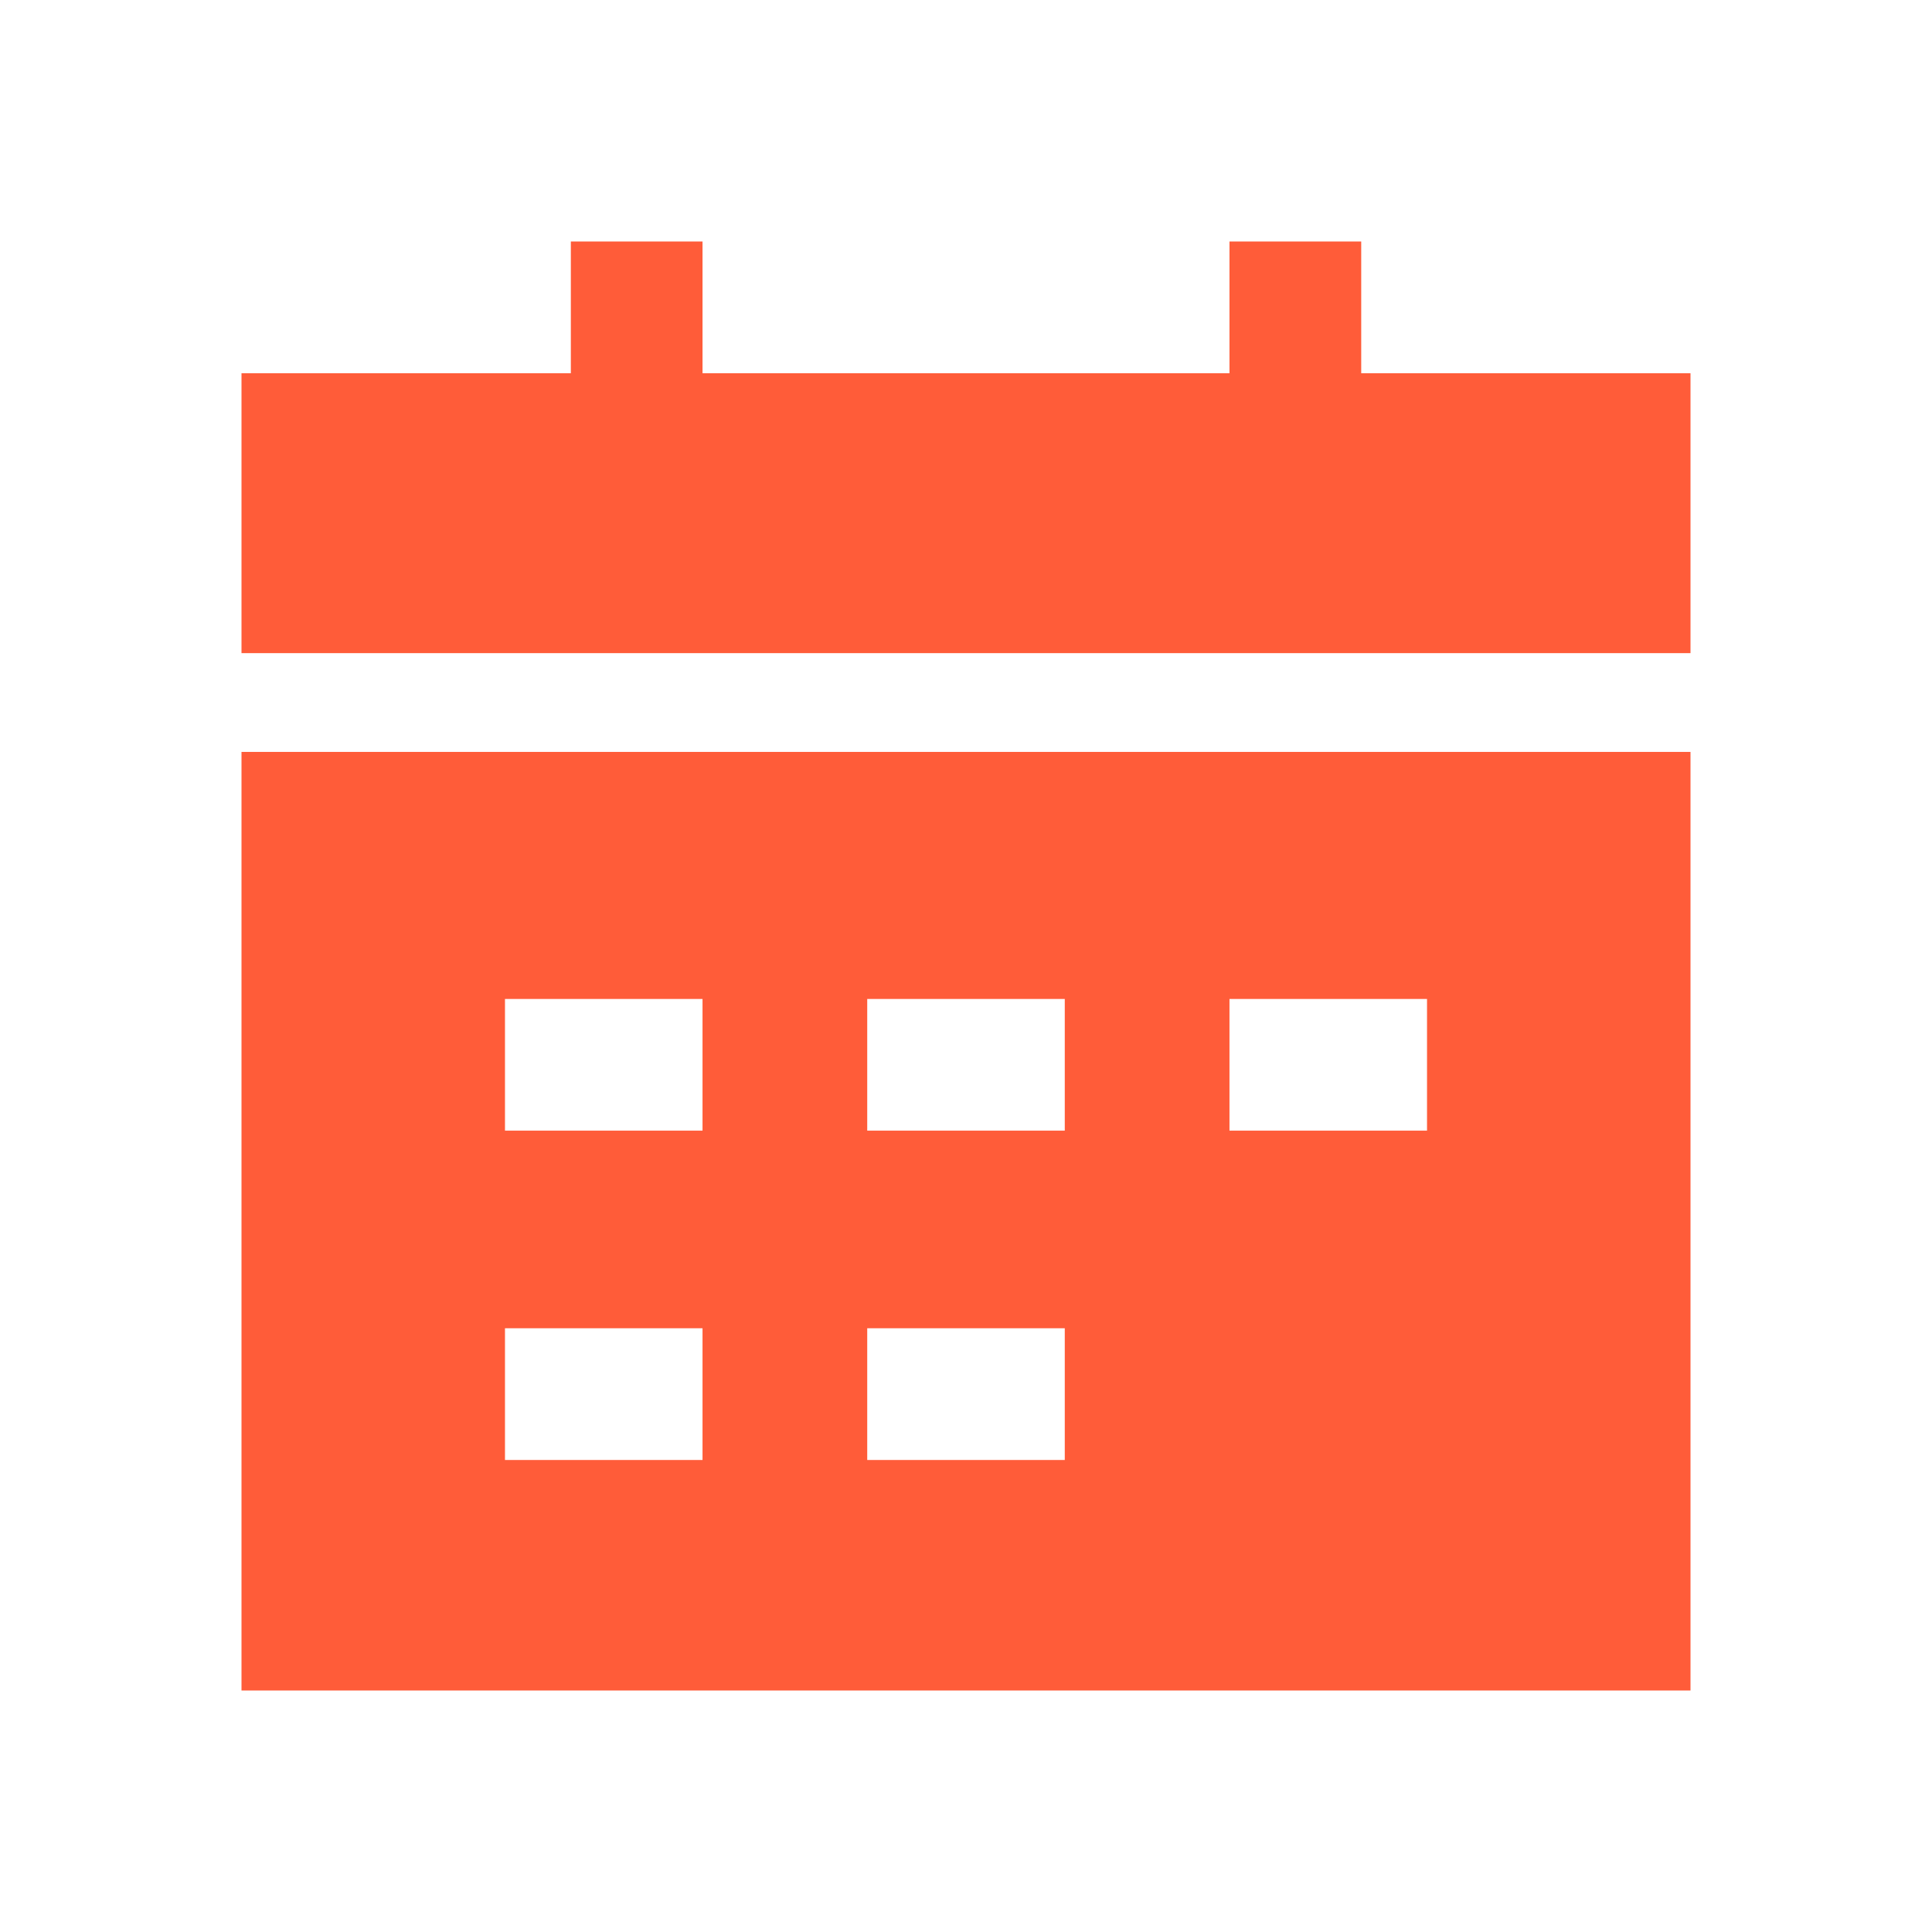 <svg width="32" height="32" viewBox="0 0 32 32" fill="none" xmlns="http://www.w3.org/2000/svg">
<path fill-rule="evenodd" clip-rule="evenodd" d="M20.364 6.182H11.636V4H9.455V6.182H4V10.818H28V6.182H22.546V4H20.364V6.182ZM4 28V12.454H28V28H4ZM8.364 18.727H11.636V16.546H8.364V18.727ZM11.636 24.182H8.364V22H11.636V24.182ZM14.364 18.727H17.636V16.546H14.364V18.727ZM23.636 18.727H20.364V16.546H23.636V18.727ZM14.364 24.182H17.636V22H14.364V24.182Z" fill="#FF5C39"/>
</svg>
